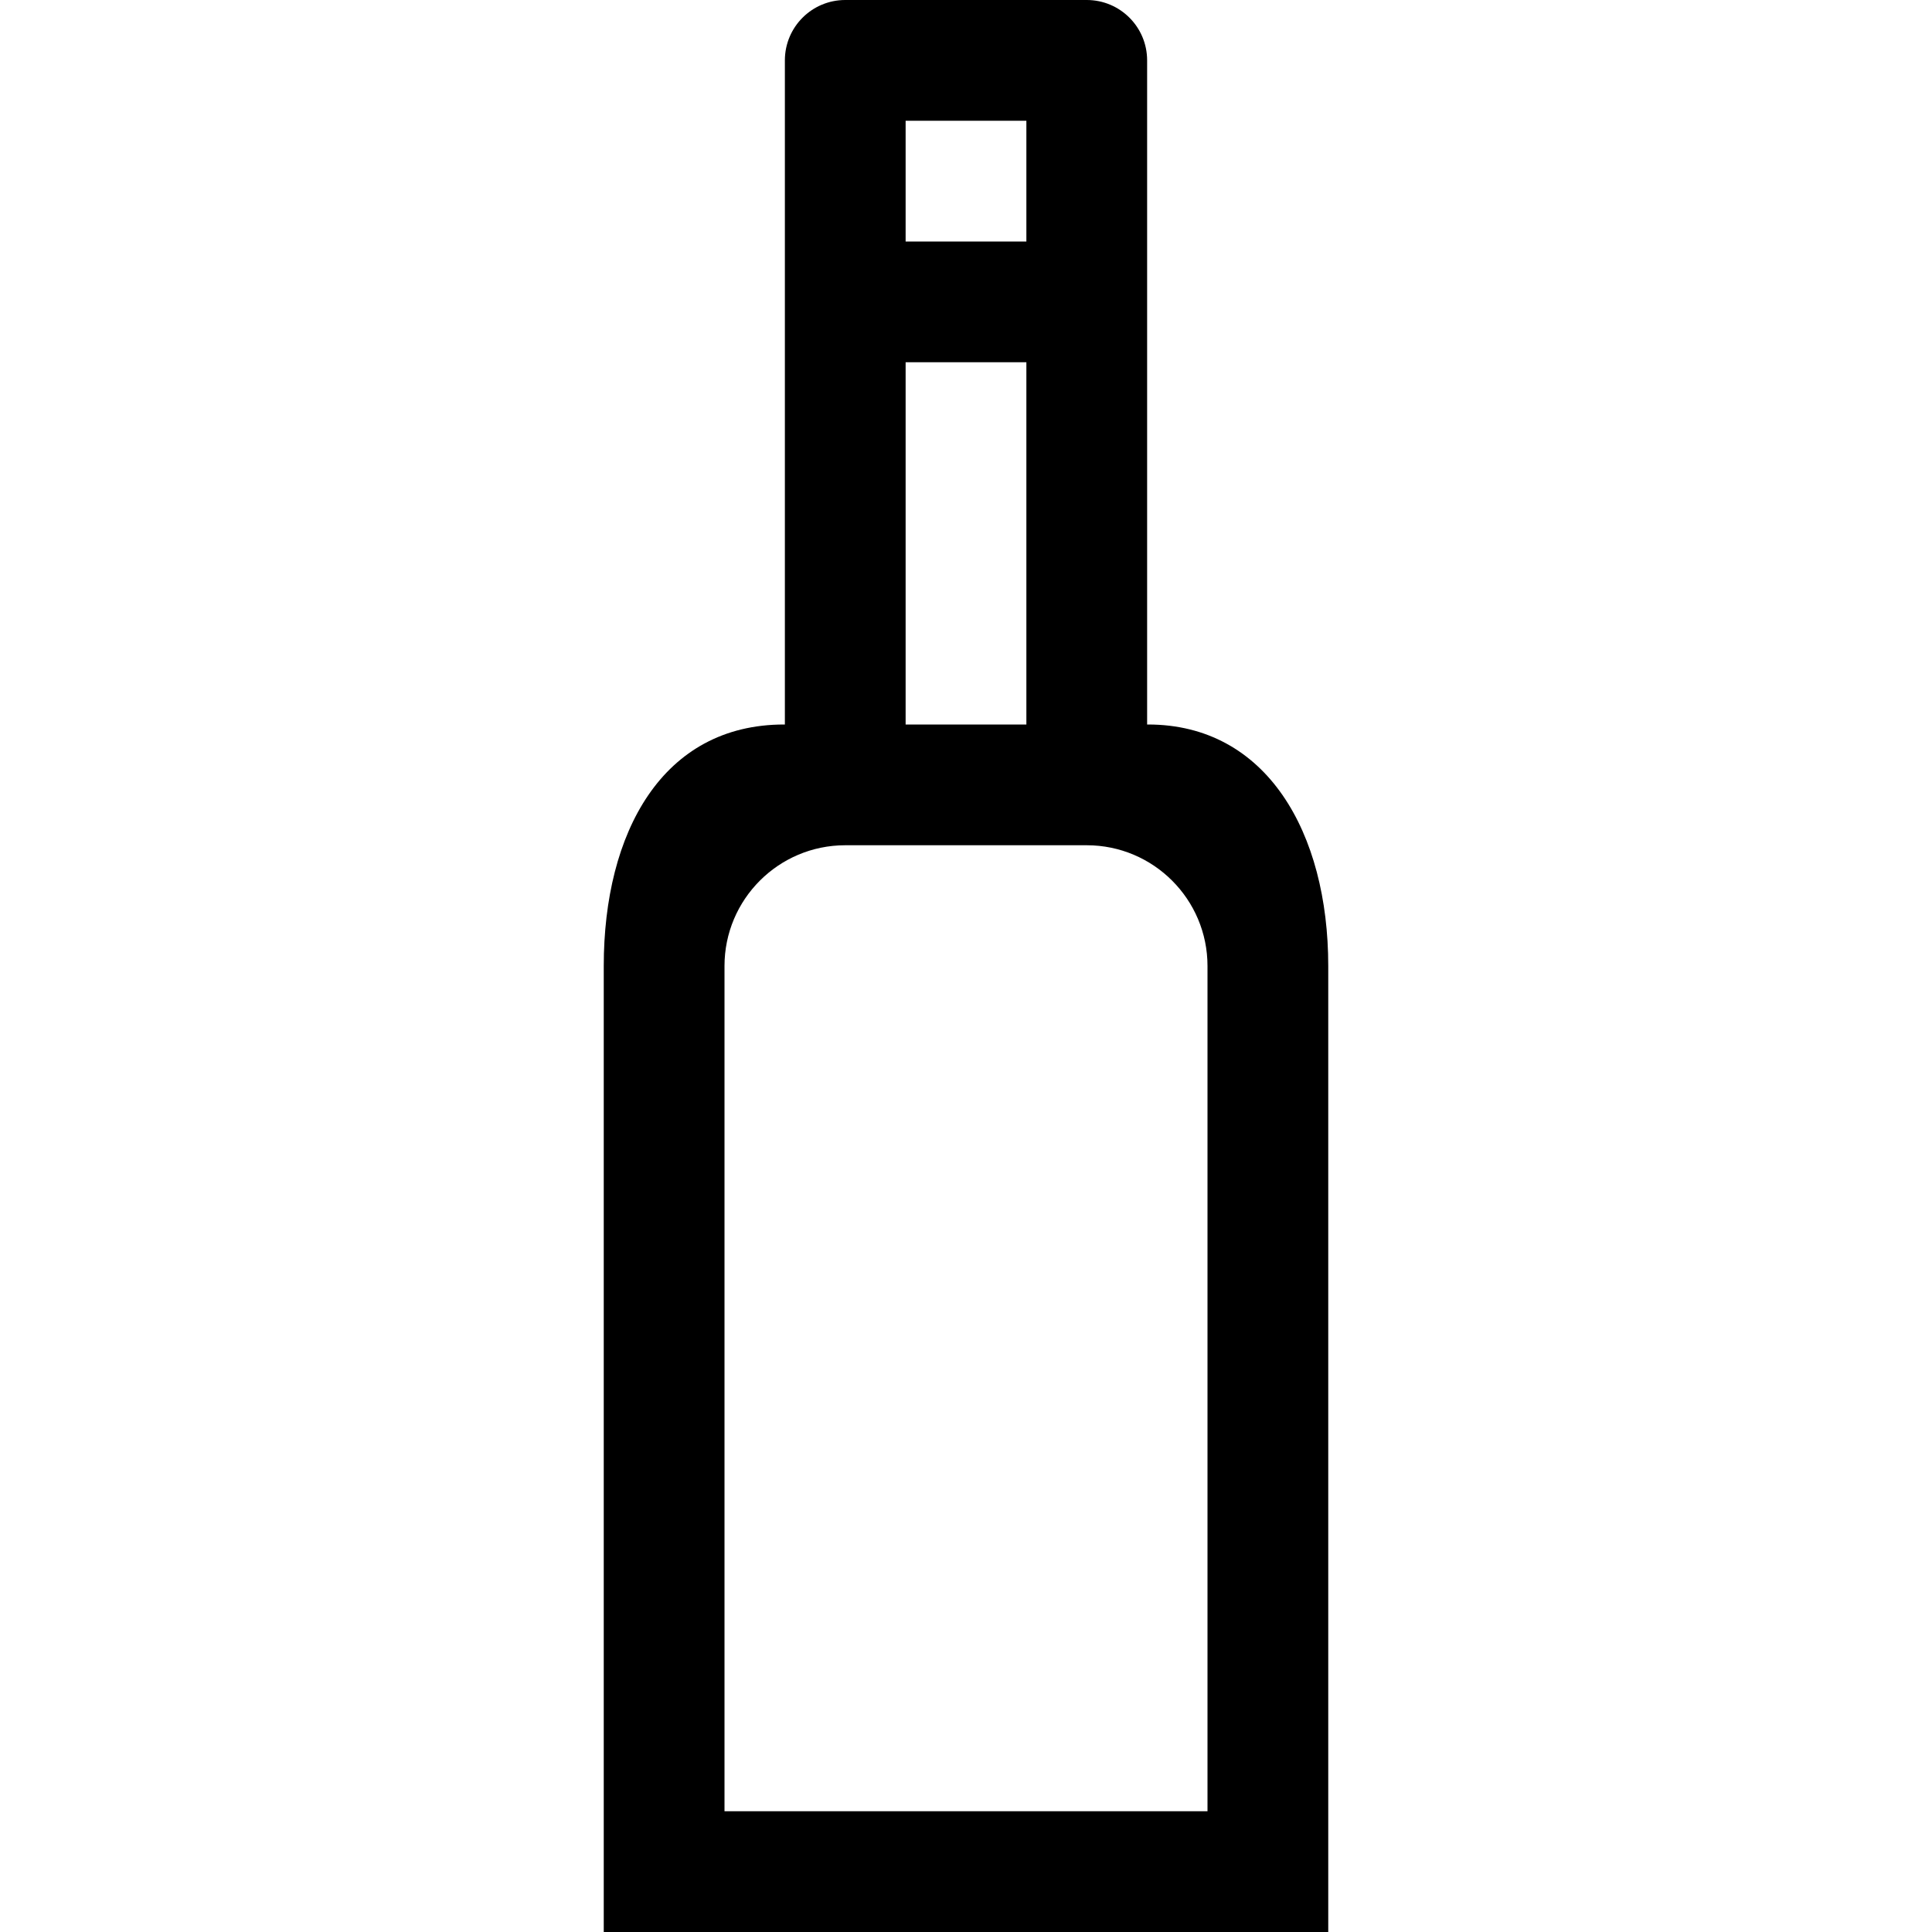 <?xml version="1.0" encoding="UTF-8" standalone="no"?>

<svg width="800px" height="800px" viewBox="-10 0 32 32" version="1.1" xmlns="http://www.w3.org/2000/svg" xmlns:xlink="http://www.w3.org/1999/xlink" xmlns:sketch="http://www.bohemiancoding.com/sketch/ns">
    
    <title>wine</title>
    <desc>Created with Sketch Beta.</desc>
    <defs>

</defs>
    <g id="Page-1" stroke="none" stroke-width="1" fill="none" fill-rule="evenodd" sketch:type="MSPage">
        <g id="Icon-Set" sketch:type="MSLayerGroup" transform="translate(-578, -411)" fill="#000000">
            <path d="M588,441 L580,441 L580,427 C580,425.896 580.896,425 582,425 L586,425 C587.104,425 588,425.896 588,427 L588,441 L588,441 Z M583,417 L585,417 L585,423 L583,423 L583,417 Z M583,413 L585,413 L585,415 L583,415 L583,413 Z M587.014,423 L587,423 L587,412 C587,411.448 586.553,411 586,411 L582,411 C581.447,411 581,411.448 581,412 L581,423 L580.987,423 C578.969,423 578,424.791 578,427 L578,443 L590,443 L590,427 C590,424.791 588.98,423 587.014,423 L587.014,423 Z" id="wine" sketch:type="MSShapeGroup">

</path>
        </g>
    </g>
</svg>